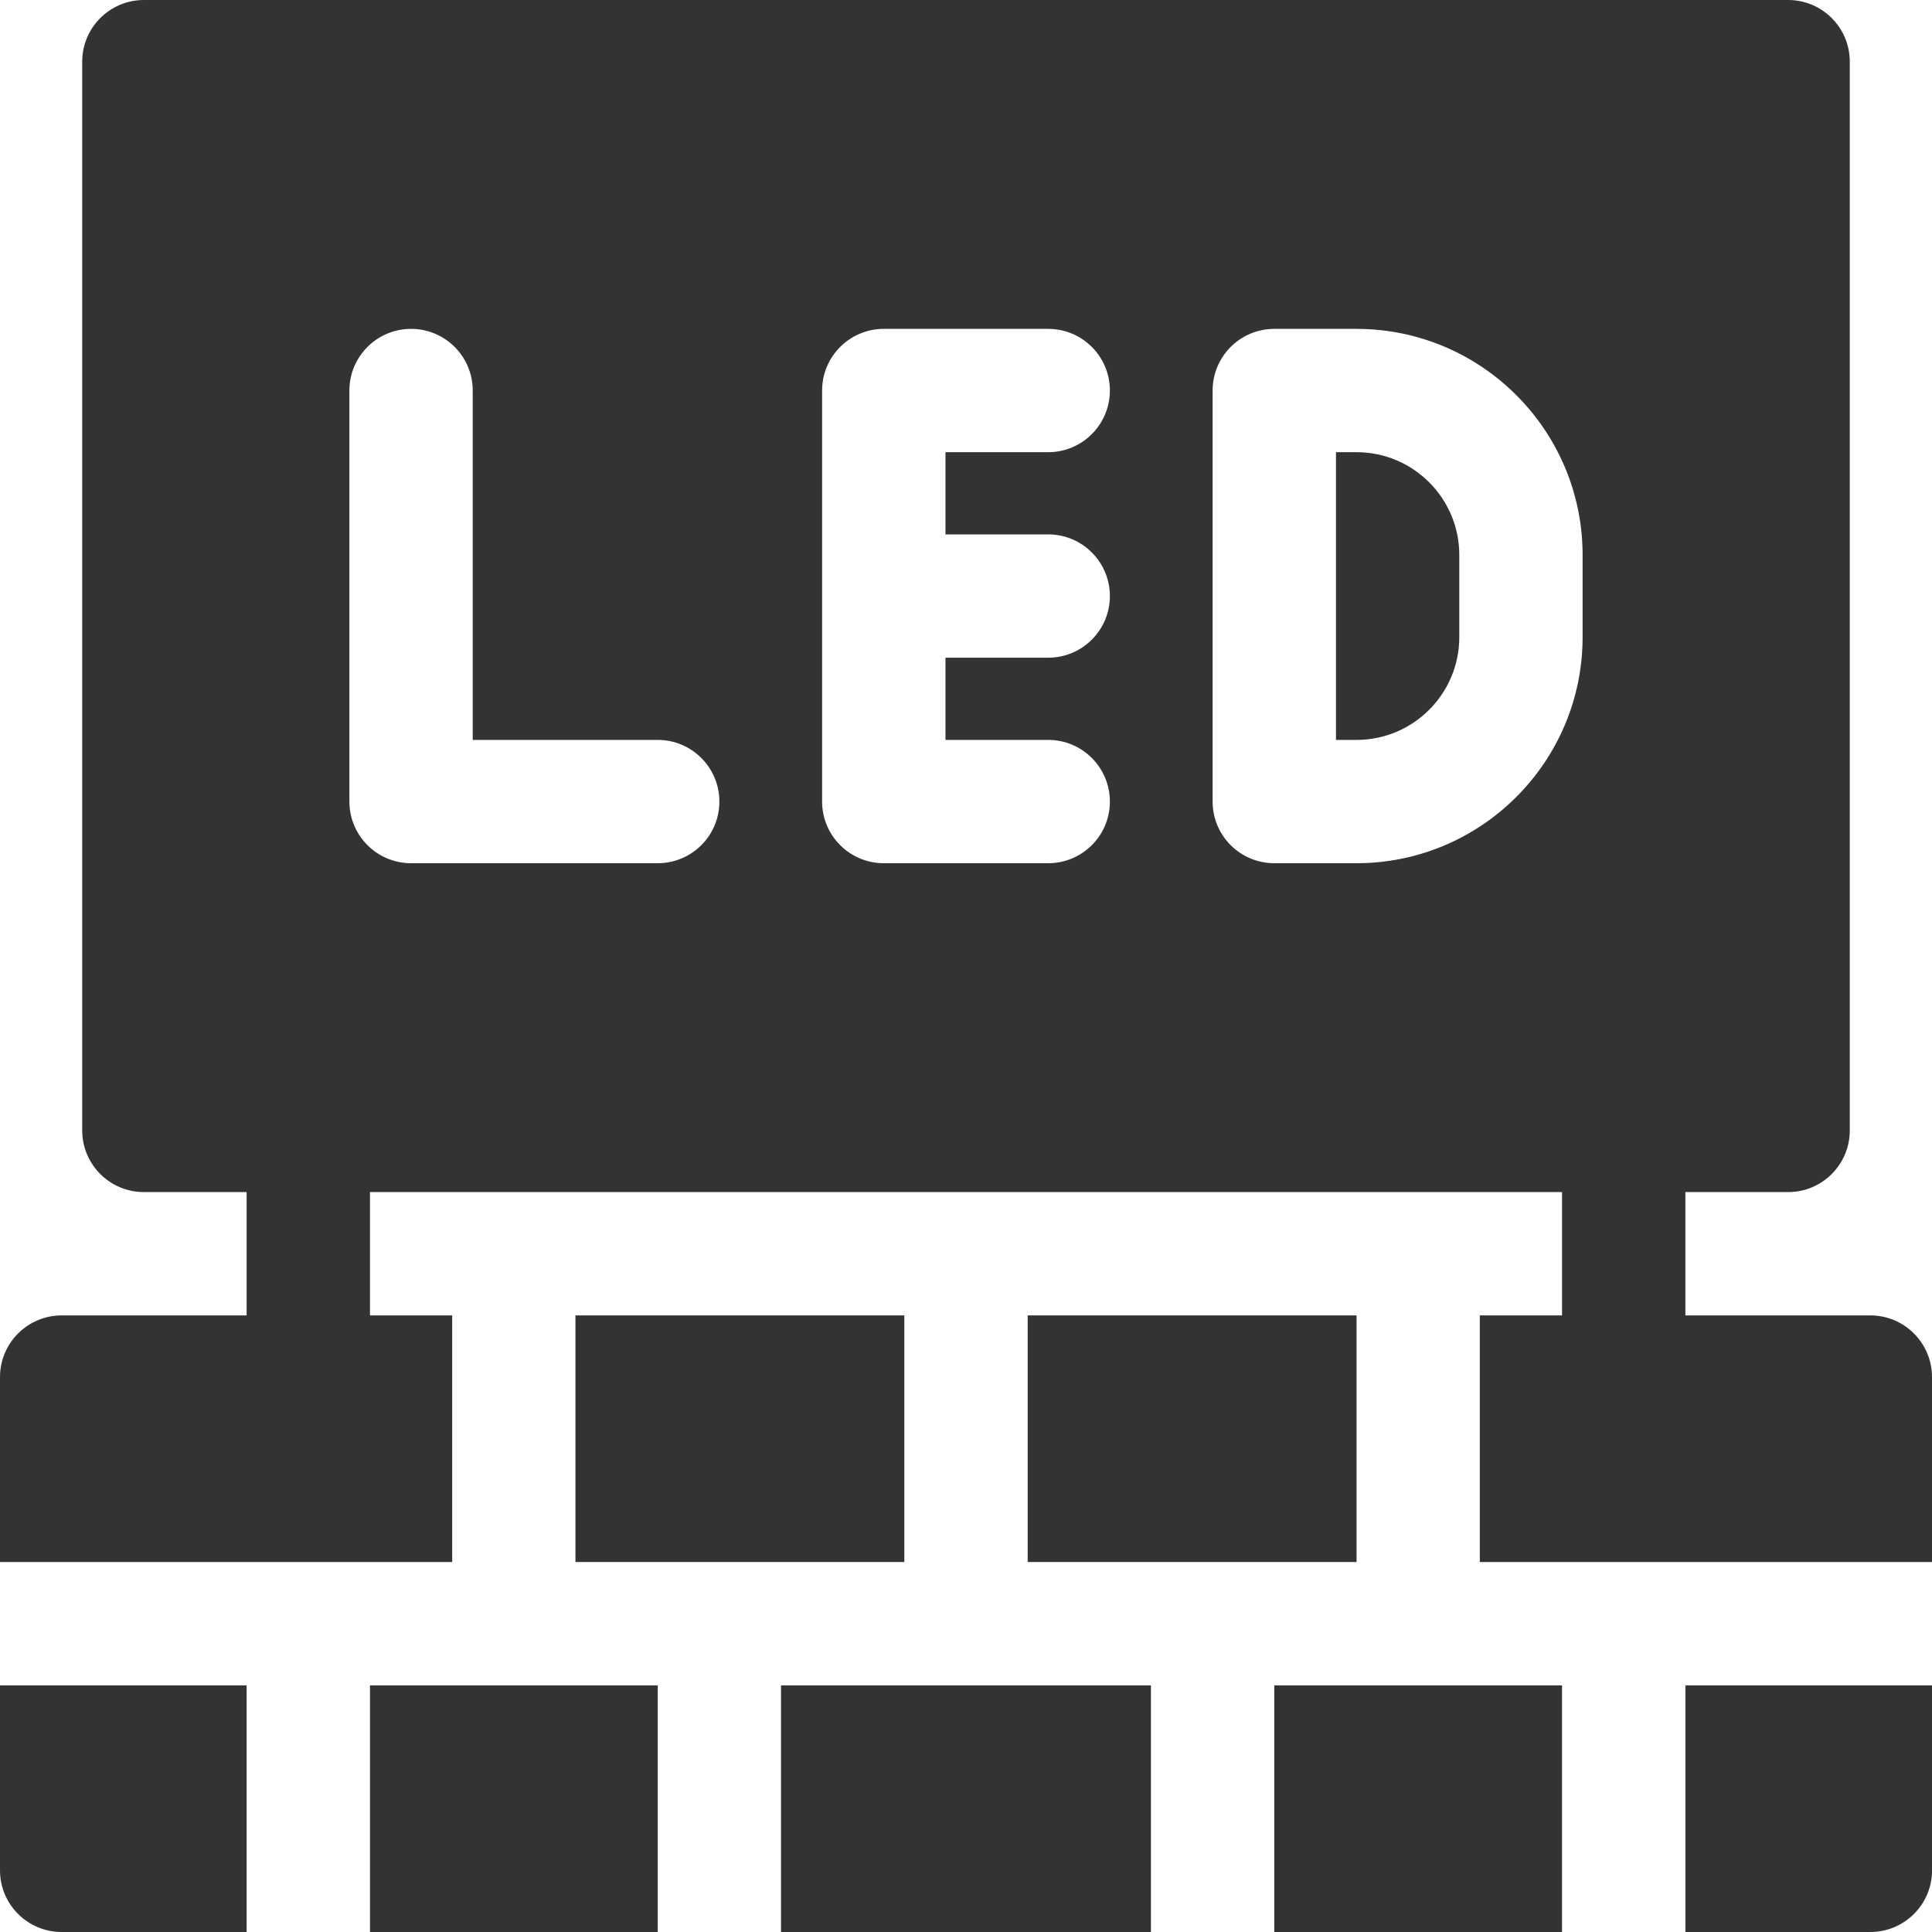 <svg width="40" height="40" viewBox="0 0 40 40" fill="none" xmlns="http://www.w3.org/2000/svg">
<path d="M28.086 27.234H21.277V32.34H28.086V27.234Z" fill="#333333"/>
<path d="M13.618 34.894H7.66V40H13.618V34.894Z" fill="#333333"/>
<path d="M38.723 27.234H34.894V24.681H37.021C37.726 24.681 38.298 24.109 38.298 23.404V1.277C38.298 0.572 37.726 0 37.021 0H2.979C2.274 0 1.702 0.572 1.702 1.277V23.404C1.702 24.109 2.274 24.681 2.979 24.681H5.106V27.234H1.277C0.572 27.234 0 27.806 0 28.511V32.34H9.362V27.234H7.66V24.681H32.34V27.234H30.638V32.34H40V28.511C40 27.806 39.428 27.234 38.723 27.234ZM13.617 17.872H8.511C7.806 17.872 7.234 17.301 7.234 16.596V8.085C7.234 7.38 7.806 6.809 8.511 6.809C9.215 6.809 9.787 7.38 9.787 8.085V15.319H13.617C14.322 15.319 14.894 15.891 14.894 16.596C14.894 17.301 14.322 17.872 13.617 17.872ZM21.702 11.064C22.407 11.064 22.979 11.636 22.979 12.341C22.979 13.045 22.407 13.617 21.702 13.617H19.575V15.319H21.702C22.407 15.319 22.979 15.891 22.979 16.596C22.979 17.301 22.407 17.872 21.702 17.872H18.298C17.593 17.872 17.021 17.301 17.021 16.596V8.085C17.021 7.38 17.593 6.809 18.298 6.809H21.702C22.407 6.809 22.979 7.38 22.979 8.085C22.979 8.79 22.407 9.362 21.702 9.362H19.575V11.064H21.702ZM28.085 17.872H26.383C25.678 17.872 25.106 17.301 25.106 16.596V8.085C25.106 7.38 25.678 6.809 26.383 6.809H28.085C30.667 6.809 32.766 8.908 32.766 11.489V13.192C32.766 15.773 30.667 17.872 28.085 17.872Z" fill="#333333"/>
<path d="M23.829 34.894H16.17V40H23.829V34.894Z" fill="#333333"/>
<path d="M18.723 27.234H11.914V32.34H18.723V27.234Z" fill="#333333"/>
<path d="M34.895 40H38.724C39.429 40 40.001 39.428 40.001 38.724V34.894H34.895V40Z" fill="#333333"/>
<path d="M0 38.724C0 39.428 0.572 40 1.277 40H5.106V34.894H0V38.724Z" fill="#333333"/>
<path d="M32.34 34.894H26.383V40H32.34V34.894Z" fill="#333333"/>
<path d="M28.086 9.362H27.66V15.319H28.086C29.259 15.319 30.213 14.365 30.213 13.192V11.489C30.213 10.316 29.259 9.362 28.086 9.362Z" fill="#333333"/>
</svg>
